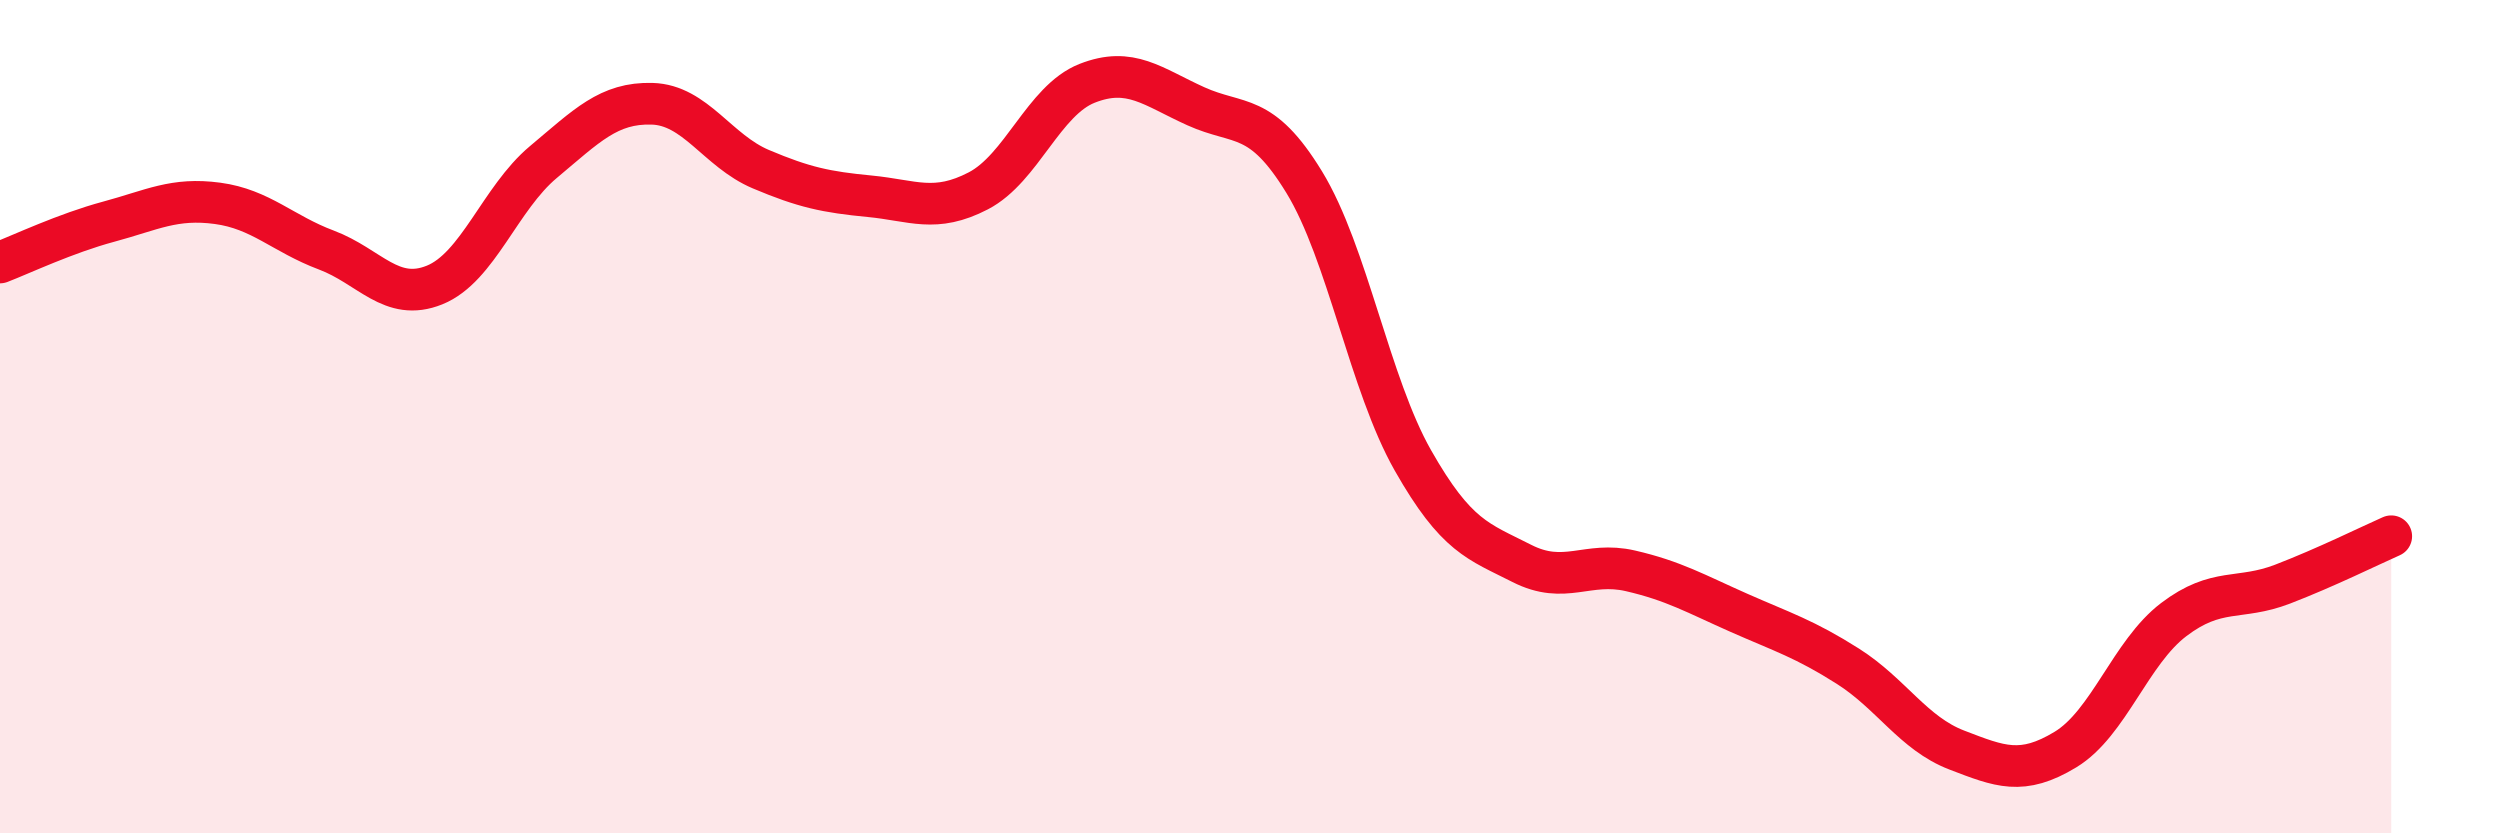 
    <svg width="60" height="20" viewBox="0 0 60 20" xmlns="http://www.w3.org/2000/svg">
      <path
        d="M 0,6.3 C 0.52,6.1 1.57,5.6 2.61,5.32 C 3.65,5.04 4.18,4.74 5.22,4.88 C 6.26,5.02 6.79,5.61 7.83,6 C 8.87,6.39 9.39,7.26 10.43,6.84 C 11.47,6.42 12,4.76 13.04,3.89 C 14.08,3.02 14.61,2.46 15.65,2.49 C 16.69,2.52 17.22,3.62 18.26,4.06 C 19.3,4.5 19.83,4.61 20.87,4.71 C 21.91,4.81 22.44,5.12 23.48,4.58 C 24.52,4.04 25.05,2.41 26.09,2 C 27.13,1.59 27.66,2.08 28.7,2.55 C 29.74,3.02 30.26,2.67 31.3,4.37 C 32.34,6.07 32.87,9.22 33.91,11.05 C 34.95,12.88 35.48,12.99 36.52,13.52 C 37.56,14.05 38.09,13.46 39.13,13.7 C 40.17,13.94 40.7,14.25 41.74,14.71 C 42.78,15.17 43.31,15.33 44.35,15.99 C 45.39,16.65 45.92,17.6 46.96,18 C 48,18.4 48.53,18.62 49.57,17.99 C 50.61,17.36 51.13,15.66 52.17,14.87 C 53.21,14.08 53.74,14.42 54.78,14.02 C 55.82,13.62 56.87,13.1 57.39,12.87L57.39 20L0 20Z"
        fill="#EB0A25"
        opacity="0.1"
        stroke-linecap="round"
        stroke-linejoin="round"
      />
      <path
        d="M 0,6.3 C 0.52,6.1 1.57,5.6 2.61,5.32 C 3.65,5.04 4.18,4.74 5.22,4.88 C 6.26,5.02 6.79,5.61 7.83,6 C 8.87,6.39 9.39,7.26 10.43,6.84 C 11.47,6.42 12,4.76 13.04,3.89 C 14.08,3.02 14.61,2.46 15.65,2.49 C 16.69,2.52 17.22,3.62 18.26,4.06 C 19.3,4.5 19.83,4.61 20.87,4.71 C 21.91,4.81 22.44,5.12 23.48,4.58 C 24.52,4.04 25.05,2.41 26.09,2 C 27.13,1.59 27.66,2.08 28.7,2.55 C 29.74,3.02 30.26,2.67 31.3,4.37 C 32.34,6.07 32.87,9.22 33.91,11.05 C 34.95,12.88 35.48,12.99 36.52,13.52 C 37.56,14.05 38.09,13.46 39.13,13.7 C 40.17,13.94 40.7,14.25 41.74,14.71 C 42.78,15.17 43.31,15.33 44.35,15.99 C 45.39,16.65 45.92,17.6 46.96,18 C 48,18.4 48.53,18.62 49.57,17.99 C 50.61,17.36 51.13,15.66 52.17,14.87 C 53.21,14.08 53.74,14.42 54.78,14.02 C 55.82,13.62 56.87,13.1 57.39,12.87"
        stroke="#EB0A25"
        stroke-width="1"
        fill="none"
        stroke-linecap="round"
        stroke-linejoin="round"
      />
    </svg>
  